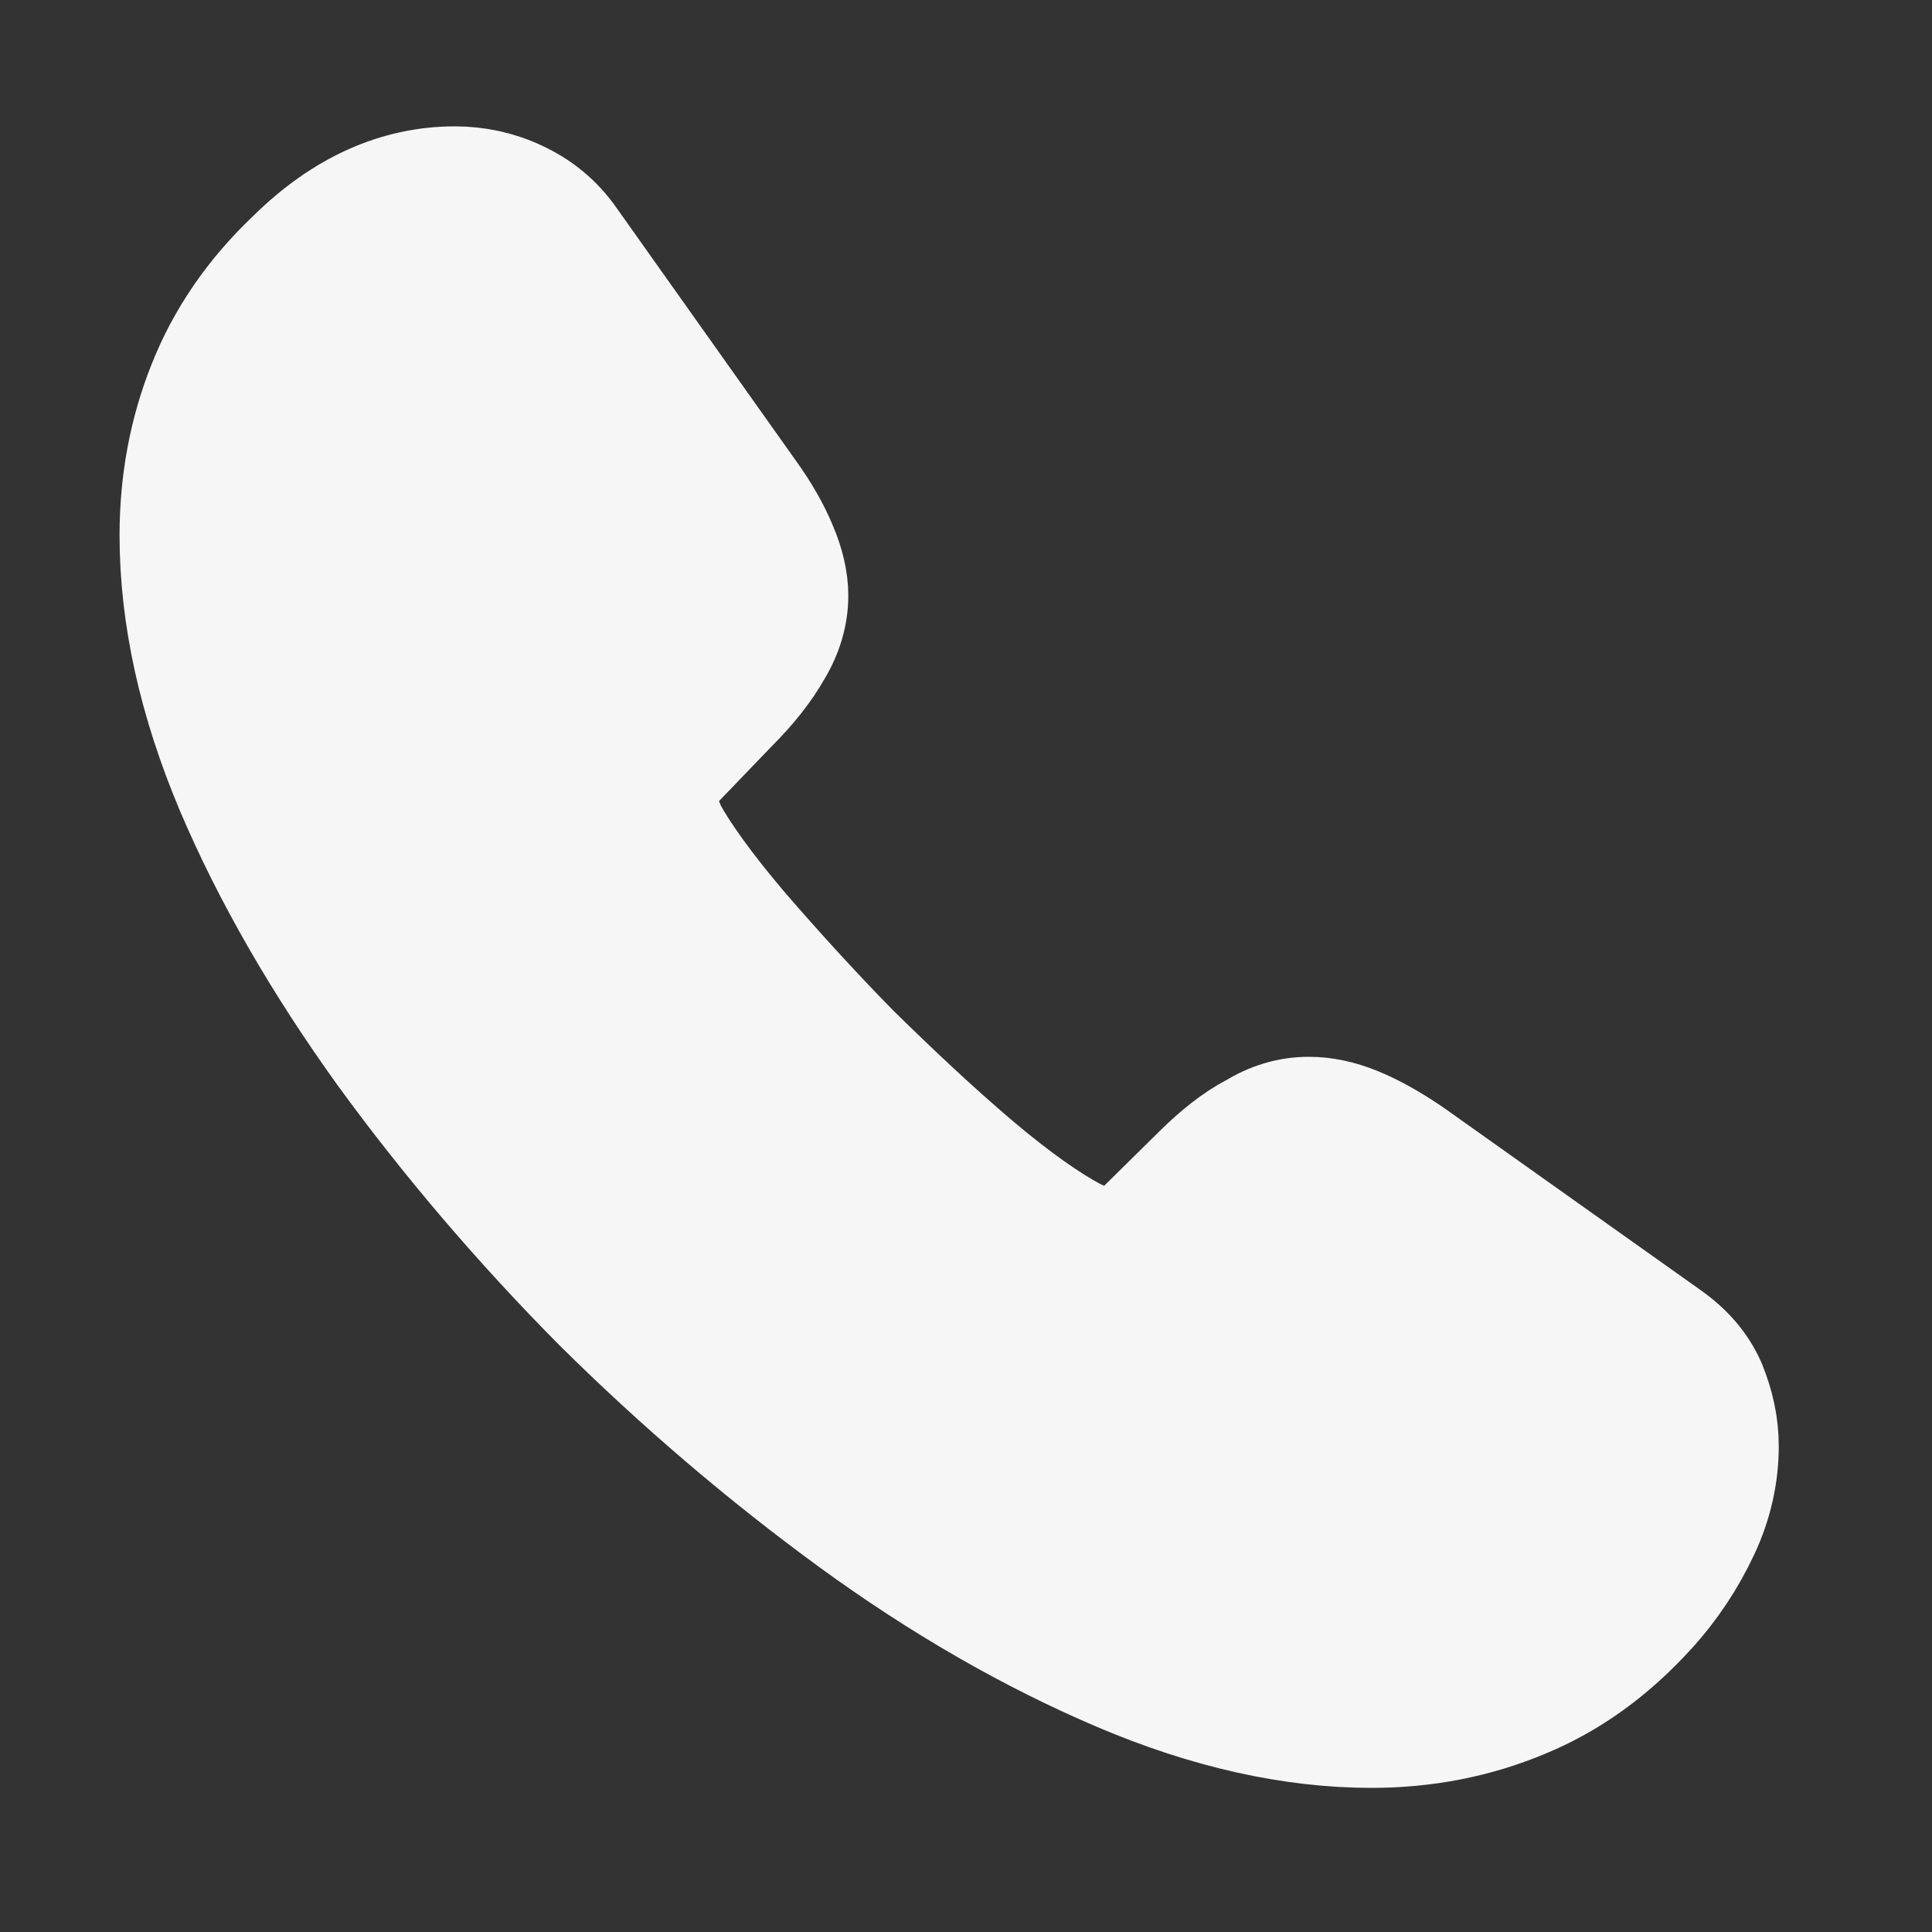 <svg xmlns="http://www.w3.org/2000/svg" width="25" height="25" viewBox="0 0 25 25" fill="none"><rect x="0" y="0" width="25" height="25" fill="#333333" stroke="none"/><path d="M22.267 18.715C22.267 19.075 22.187 19.445 22.017 19.805C21.847 20.165 21.627 20.505 21.337 20.825C20.847 21.365 20.307 21.755 19.697 22.005C19.097 22.255 18.447 22.385 17.747 22.385C16.727 22.385 15.637 22.145 14.487 21.655C13.337 21.165 12.187 20.505 11.047 19.675C9.897 18.835 8.807 17.905 7.767 16.875C6.737 15.835 5.807 14.745 4.977 13.605C4.157 12.465 3.497 11.325 3.017 10.195C2.537 9.055 2.297 7.965 2.297 6.925C2.297 6.245 2.417 5.595 2.657 4.995C2.897 4.385 3.277 3.825 3.807 3.325C4.447 2.695 5.147 2.385 5.887 2.385C6.167 2.385 6.447 2.445 6.697 2.565C6.957 2.685 7.187 2.865 7.367 3.125L9.687 6.395C9.867 6.645 9.997 6.875 10.087 7.095C10.177 7.305 10.227 7.515 10.227 7.705C10.227 7.945 10.157 8.185 10.017 8.415C9.887 8.645 9.697 8.885 9.457 9.125L8.697 9.915C8.587 10.025 8.537 10.155 8.537 10.315C8.537 10.395 8.547 10.465 8.567 10.545C8.597 10.625 8.627 10.685 8.647 10.745C8.827 11.075 9.137 11.505 9.577 12.025C10.027 12.545 10.507 13.075 11.027 13.605C11.567 14.135 12.087 14.625 12.617 15.075C13.137 15.515 13.567 15.815 13.907 15.995C13.957 16.015 14.017 16.045 14.087 16.075C14.167 16.105 14.247 16.115 14.337 16.115C14.507 16.115 14.637 16.055 14.747 15.945L15.507 15.195C15.757 14.945 15.997 14.755 16.227 14.635C16.457 14.495 16.687 14.425 16.937 14.425C17.127 14.425 17.327 14.465 17.547 14.555C17.767 14.645 17.997 14.775 18.247 14.945L21.557 17.295C21.817 17.475 21.997 17.685 22.107 17.935C22.207 18.185 22.267 18.435 22.267 18.715Z" fill="#F6F6F6" stroke="#F6F6F6" stroke-width="1.5" stroke-miterlimit="10"></path></svg>
